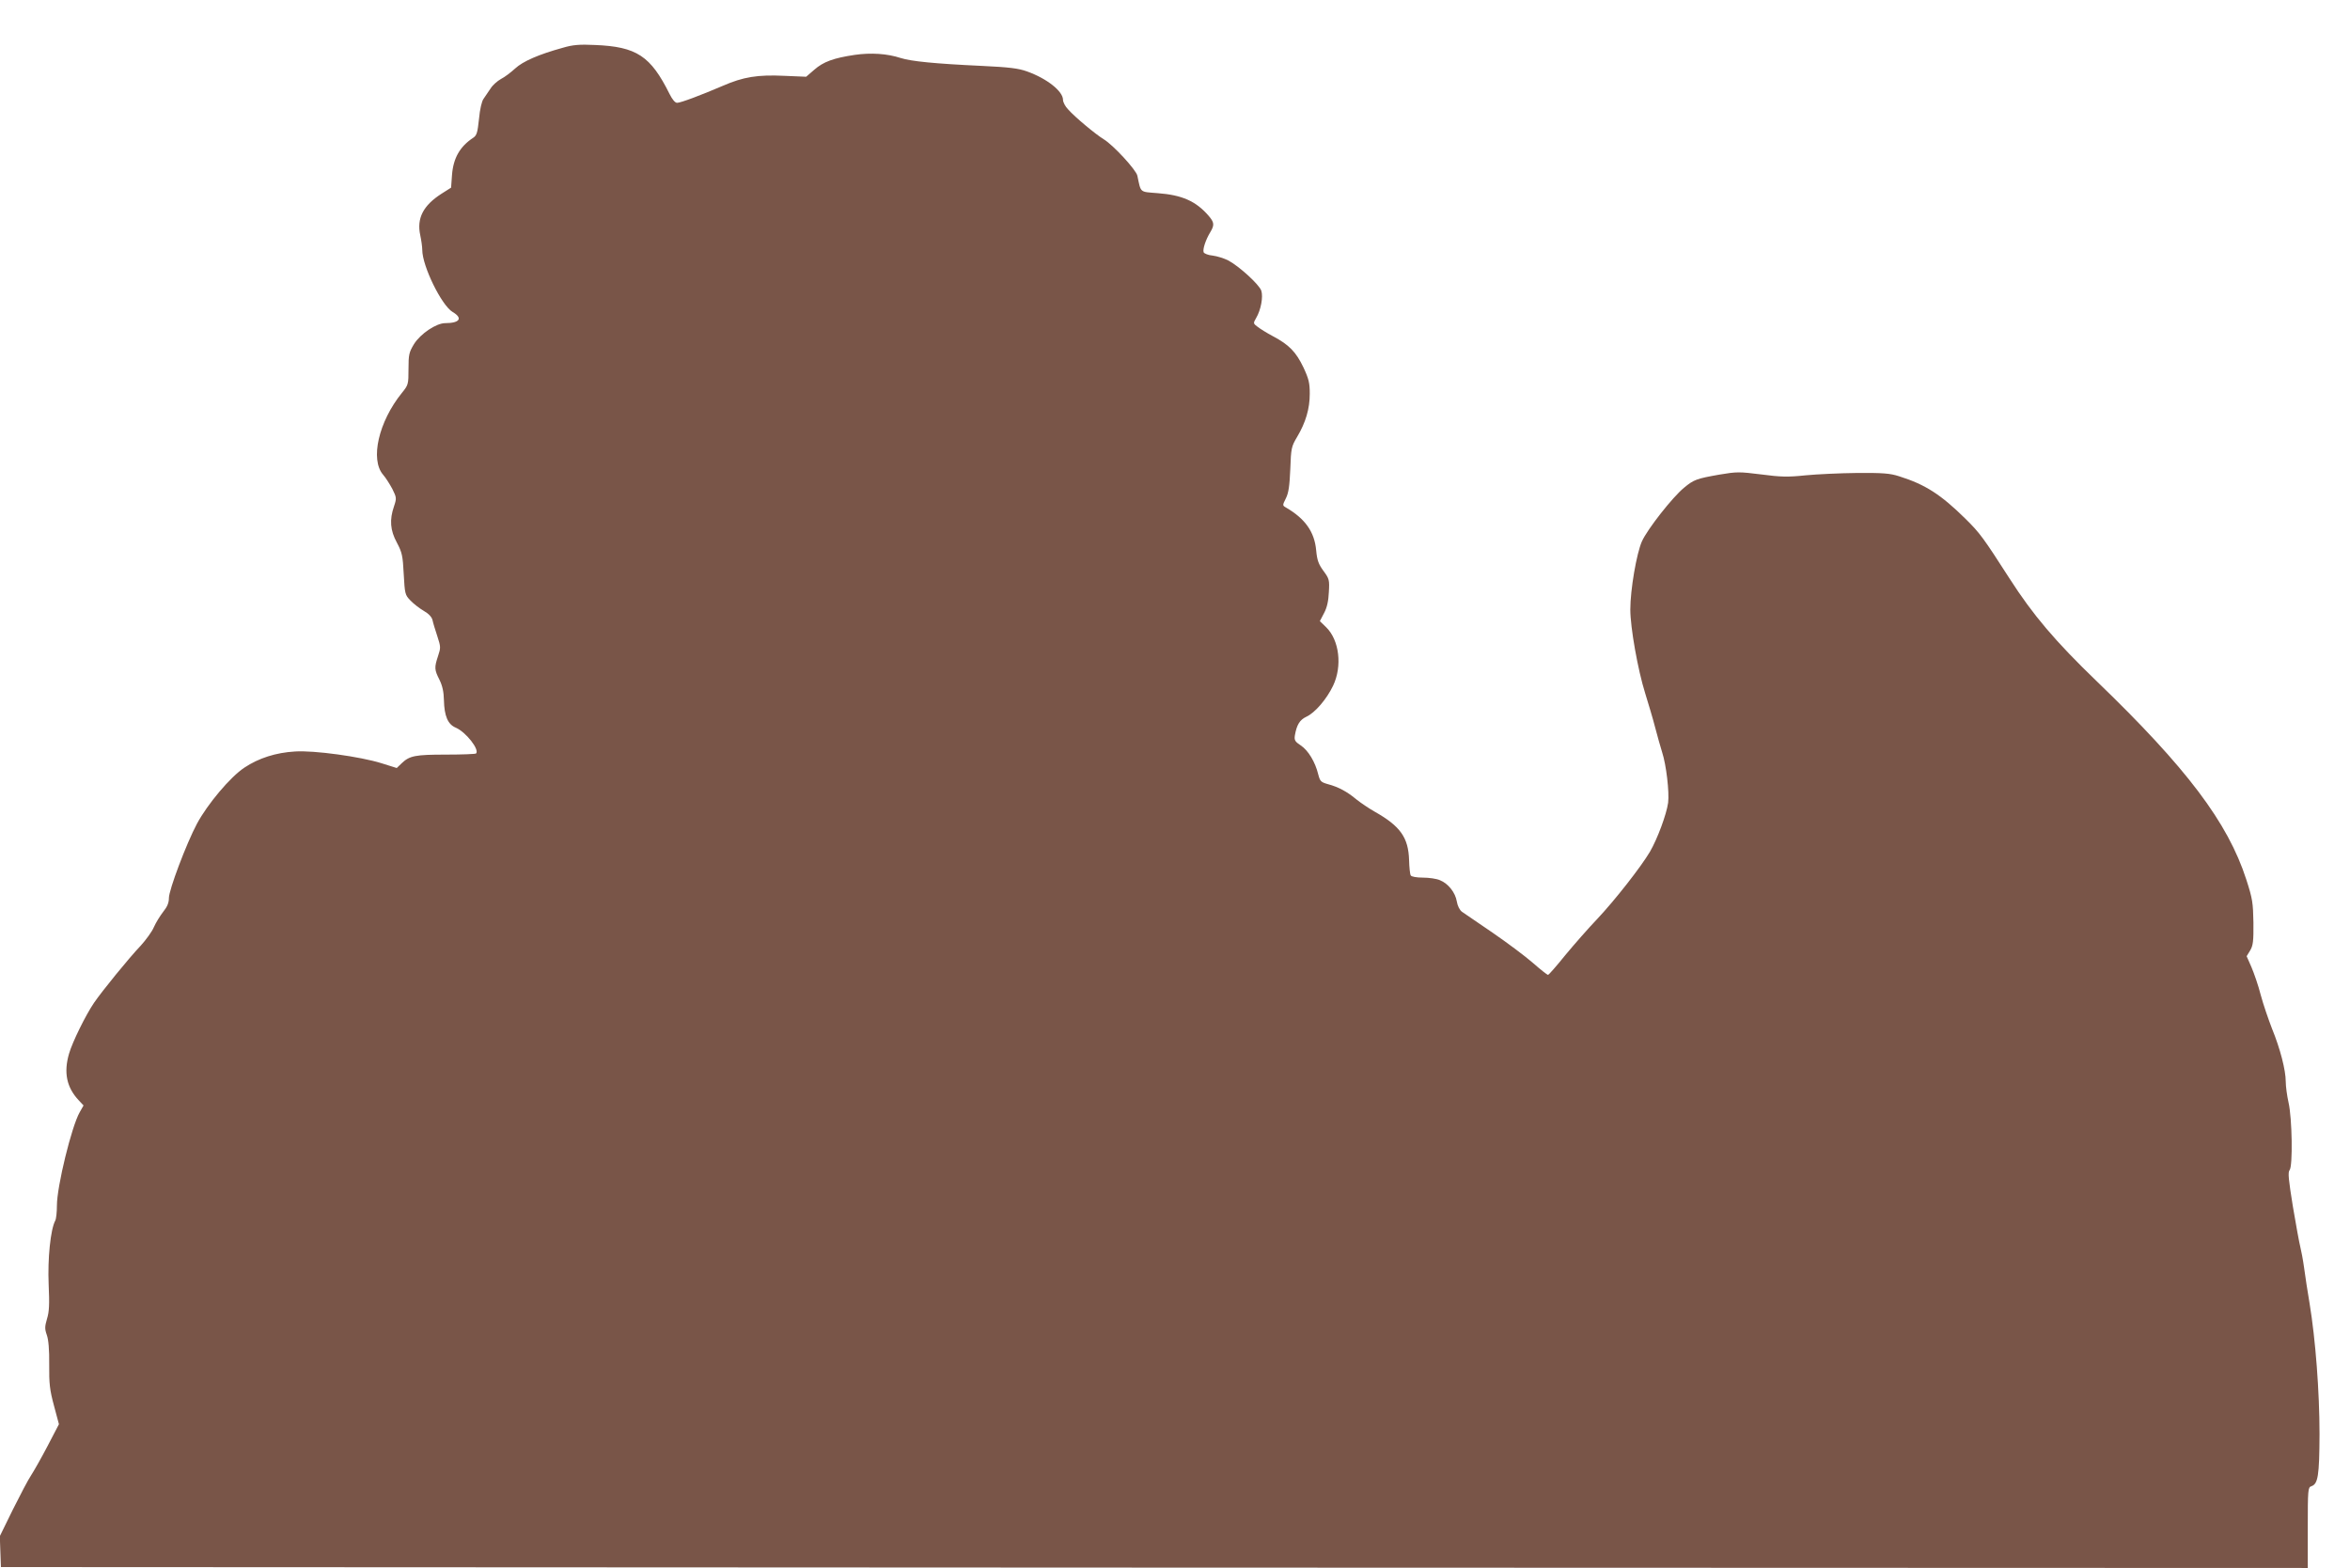 <?xml version="1.0" standalone="no"?>
<!DOCTYPE svg PUBLIC "-//W3C//DTD SVG 20010904//EN"
 "http://www.w3.org/TR/2001/REC-SVG-20010904/DTD/svg10.dtd">
<svg version="1.0" xmlns="http://www.w3.org/2000/svg"
 width="1280pt" height="854pt" viewBox="0 0 1280 854"
 preserveAspectRatio="xMidYMid meet">
<g transform="translate(0,854) scale(0.1,-0.1)"
fill="#795548" stroke="none">
<path d="M3066 8280 c-131 -36 -218 -74 -260 -113 -23 -21 -57 -47 -77 -57
-20 -11 -46 -34 -57 -52 -12 -18 -29 -43 -38 -56 -10 -13 -20 -56 -25 -110 -8
-74 -12 -89 -31 -102 -73 -48 -109 -111 -116 -203 l-5 -69 -52 -33 c-100 -64
-136 -134 -116 -226 6 -28 11 -64 11 -80 0 -88 105 -302 165 -338 58 -34 39
-61 -40 -61 -49 0 -135 -58 -170 -114 -27 -45 -30 -57 -30 -136 0 -83 -1 -87
-36 -130 -127 -157 -174 -363 -102 -446 14 -16 36 -51 50 -77 23 -47 24 -50 9
-95 -25 -73 -21 -130 16 -198 28 -53 32 -71 37 -171 6 -107 7 -113 36 -143 17
-18 49 -43 73 -57 28 -16 44 -34 48 -51 3 -15 15 -54 26 -87 19 -58 19 -63 4
-108 -21 -63 -20 -75 8 -130 16 -33 23 -65 24 -111 2 -85 21 -131 64 -149 56
-24 131 -120 111 -141 -4 -3 -77 -6 -164 -6 -167 0 -198 -6 -241 -47 l-27 -26
-83 26 c-115 36 -368 71 -471 64 -104 -6 -198 -36 -276 -88 -77 -51 -201 -199
-258 -305 -58 -109 -153 -361 -153 -405 0 -26 -9 -48 -31 -75 -17 -22 -40 -59
-51 -84 -10 -24 -43 -69 -71 -100 -65 -68 -212 -249 -255 -312 -45 -66 -118
-214 -136 -277 -30 -103 -13 -184 53 -254 l26 -28 -21 -37 c-44 -77 -124 -404
-124 -508 0 -36 -4 -73 -9 -82 -26 -48 -42 -209 -36 -347 5 -110 3 -150 -9
-188 -12 -42 -13 -54 -1 -88 9 -25 14 -80 13 -161 -1 -104 3 -139 26 -224 l27
-101 -62 -119 c-34 -65 -75 -137 -90 -160 -15 -22 -59 -106 -99 -186 l-71
-145 3 -84 3 -84 6283 -3 6282 -2 0 219 c0 207 1 220 19 226 37 12 44 57 45
284 0 231 -22 517 -54 711 -11 63 -24 151 -30 195 -6 44 -16 96 -21 115 -5 19
-23 117 -40 218 -24 149 -28 187 -18 199 18 21 14 284 -6 369 -8 36 -15 87
-15 113 0 62 -30 179 -75 289 -19 49 -47 130 -61 182 -13 52 -37 120 -51 153
l-26 59 19 31 c16 27 19 50 18 152 -2 109 -5 130 -39 235 -100 310 -325 608
-815 1080 -225 217 -346 359 -475 560 -142 221 -161 247 -239 324 -135 133
-219 187 -362 232 -49 16 -89 19 -229 18 -93 -1 -221 -7 -282 -13 -95 -10
-134 -9 -240 5 -120 15 -133 15 -228 -1 -124 -22 -139 -27 -193 -72 -62 -51
-199 -225 -229 -292 -29 -66 -63 -262 -63 -371 0 -97 41 -329 81 -456 17 -55
42 -138 54 -185 12 -48 30 -108 38 -135 23 -70 40 -218 33 -276 -9 -64 -58
-196 -99 -267 -50 -84 -191 -264 -287 -366 -47 -49 -125 -138 -174 -197 -48
-60 -91 -108 -94 -108 -4 0 -41 29 -82 65 -41 36 -140 110 -220 165 -80 55
-155 106 -167 114 -13 10 -24 32 -28 56 -8 49 -47 98 -92 116 -18 8 -59 14
-92 14 -35 0 -63 5 -67 12 -4 6 -8 44 -9 84 -4 122 -47 184 -187 263 -32 18
-76 48 -100 67 -50 42 -98 68 -155 83 -39 11 -43 16 -53 54 -16 66 -54 130
-95 157 -32 21 -36 29 -32 55 10 57 26 84 62 101 48 22 111 96 146 169 51 107
34 248 -37 318 l-35 34 23 44 c16 30 24 66 26 114 4 66 2 73 -29 115 -27 37
-35 58 -40 112 -9 101 -60 173 -165 234 -19 11 -19 12 0 50 15 30 20 68 24
159 4 114 6 123 37 175 47 79 69 154 69 235 0 59 -5 81 -35 145 -40 83 -77
122 -166 169 -32 17 -69 40 -83 51 -24 18 -25 19 -8 48 26 44 39 115 28 149
-12 34 -121 133 -179 164 -23 12 -62 24 -86 27 -24 2 -46 11 -49 18 -6 16 11
68 36 109 24 40 22 54 -10 91 -69 79 -144 112 -277 122 -99 8 -90 0 -110 95
-7 32 -131 167 -184 199 -44 27 -156 120 -193 162 -16 16 -28 40 -28 52 0 47
-87 116 -196 155 -47 17 -98 23 -244 30 -259 12 -387 25 -444 43 -73 24 -162
30 -251 17 -114 -17 -170 -37 -220 -81 l-44 -38 -119 5 c-145 7 -224 -6 -334
-54 -119 -51 -230 -93 -250 -93 -11 0 -26 18 -41 48 -103 207 -179 258 -407
267 -83 4 -120 1 -174 -15z"/>
</g>
</svg>
